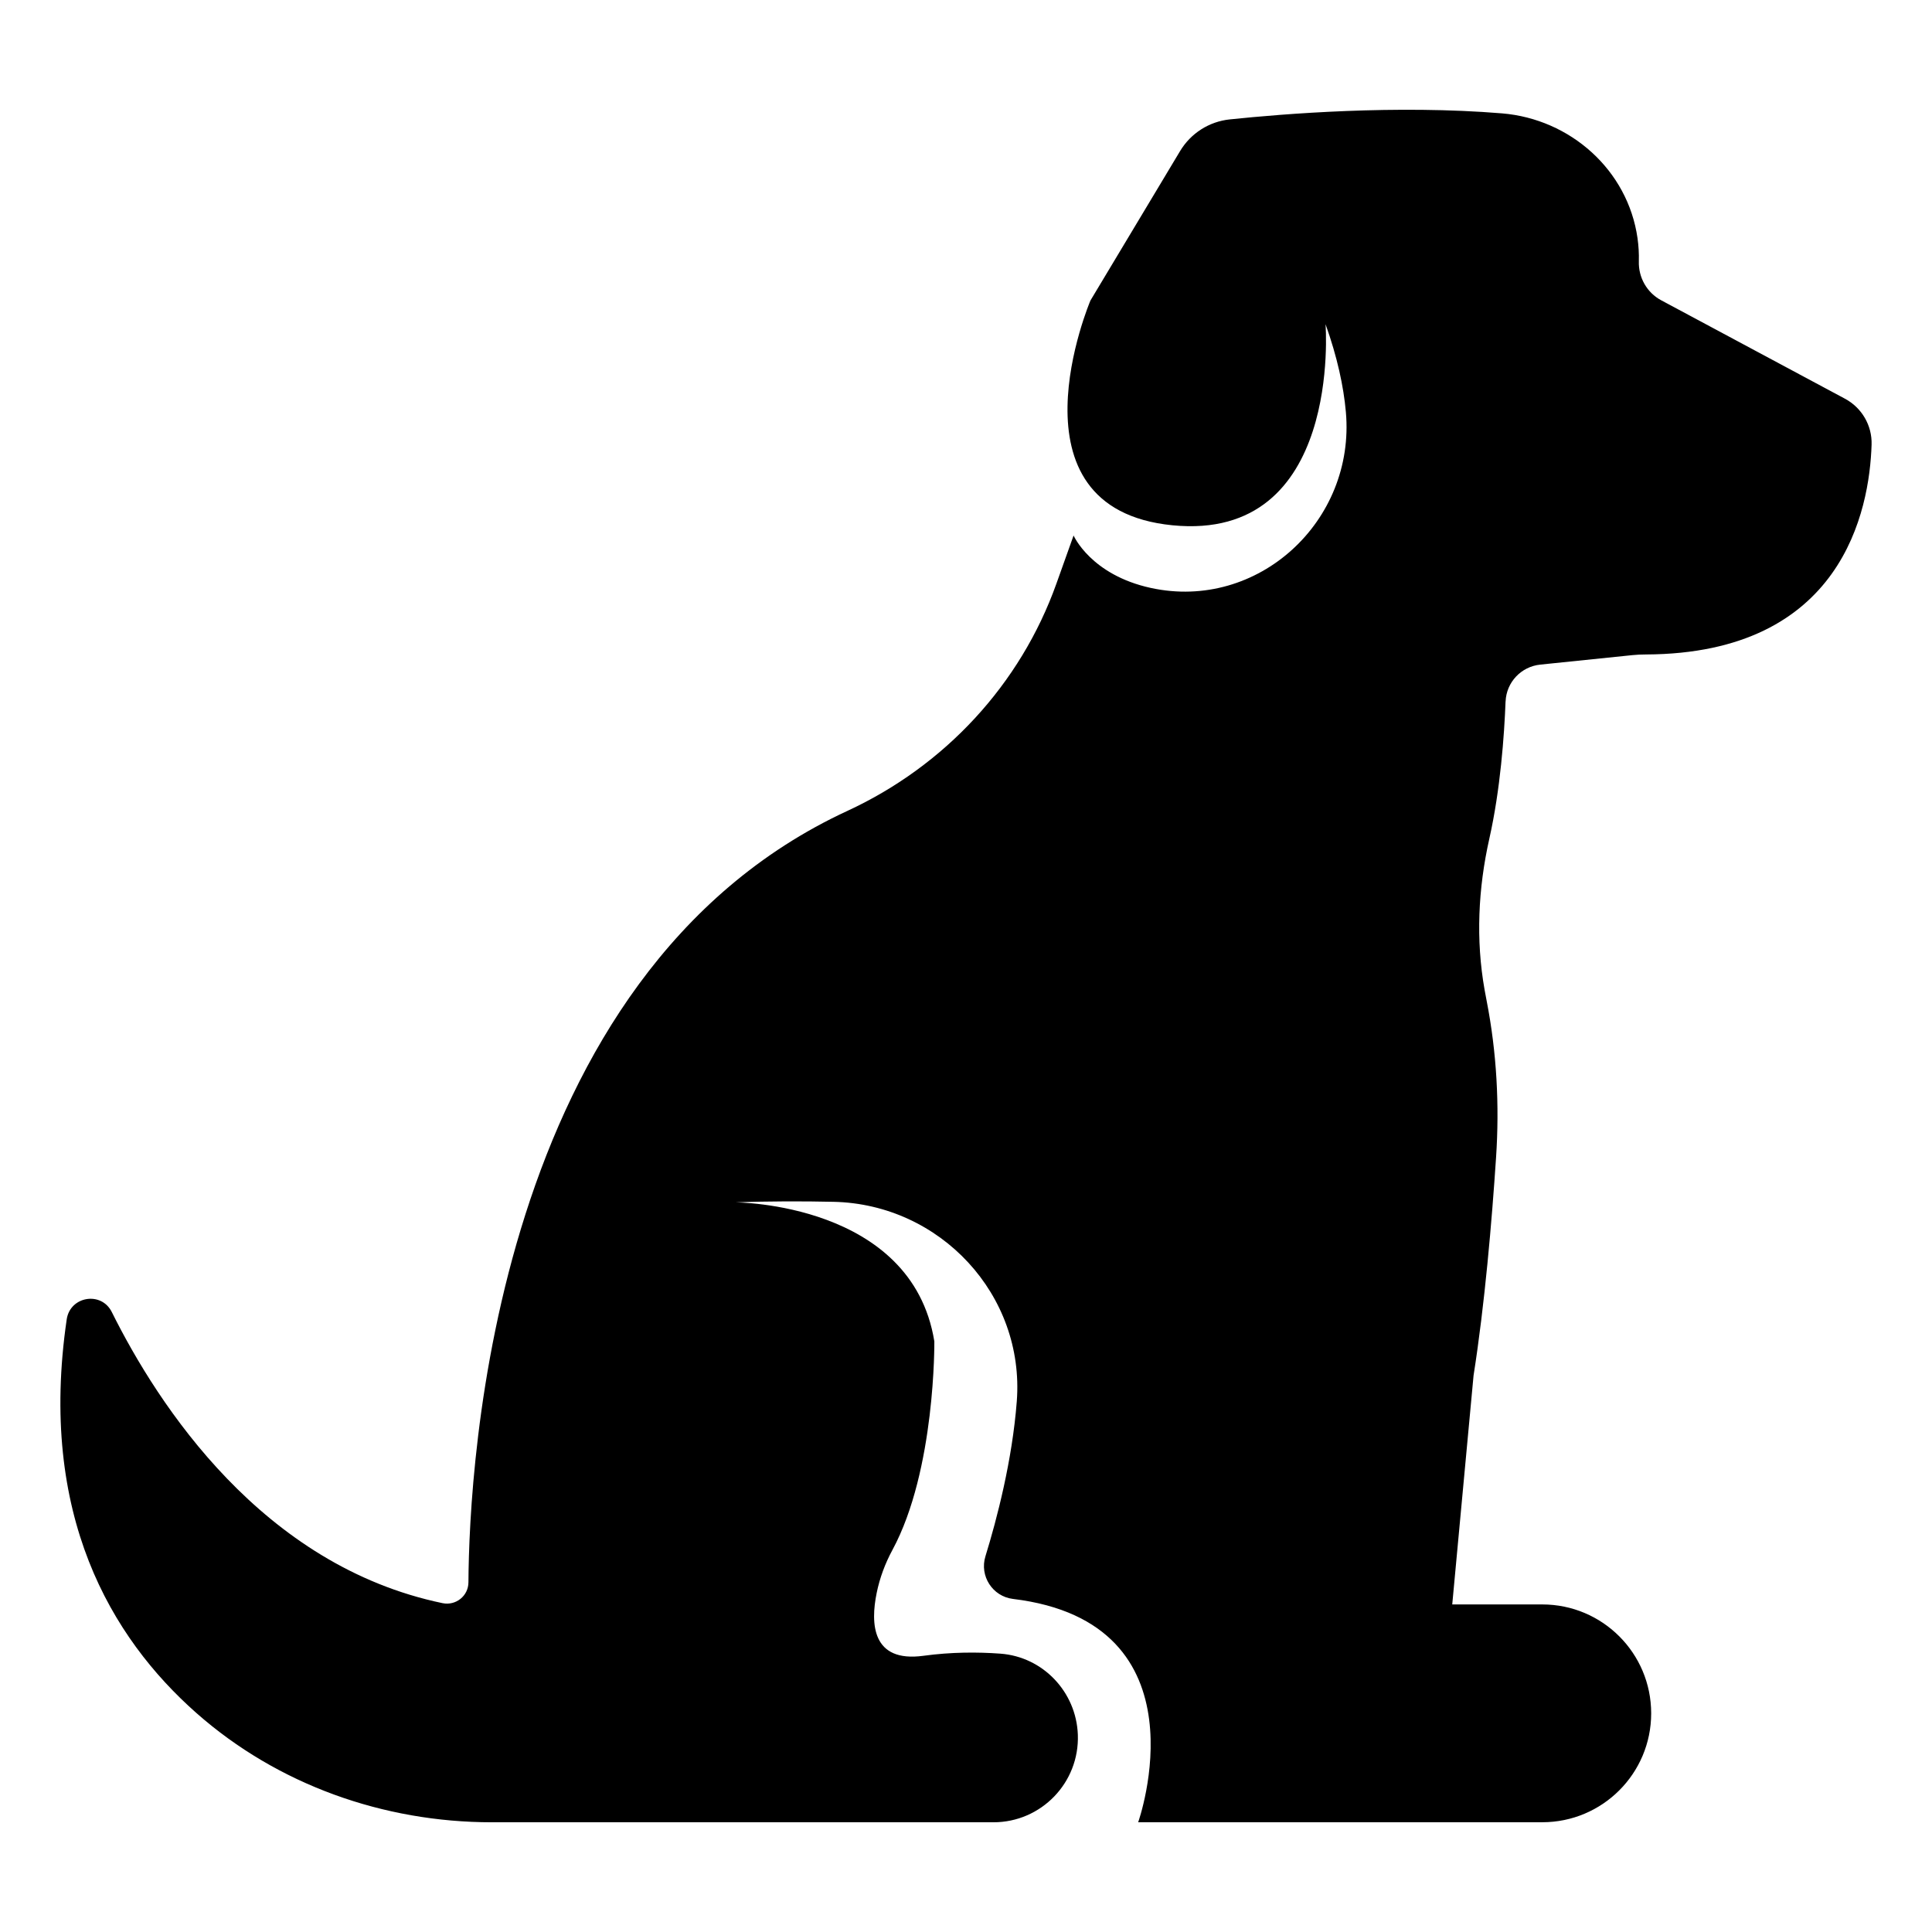 <?xml version="1.0" encoding="UTF-8"?>
<svg xmlns="http://www.w3.org/2000/svg" version="1.1" viewBox="0 0 512 512">
  <!-- Generator: Adobe Illustrator 29.6.1, SVG Export Plug-In . SVG Version: 2.1.1 Build 9)  -->
  <defs>
    <style>
      .st0 {
        display: none;
      }
    </style>
  </defs>
  <g id="Graphic_1">
    <path d="M399,185.89c.2-5.08,4.12-9.24,9.18-9.76l24.38-2.51c1.21-.13,2.44-.18,3.66-.18,52.05-.23,59.22-38.21,59.77-55.61.16-5.07-2.59-9.78-7.06-12.17l-48.69-26.08c-3.79-2.03-6.06-6.04-5.93-10.33.06-2.08-.07-4.13-.35-6.13-2.56-18.03-17.78-31.59-35.93-33.08-27.98-2.3-57.76.1-72.13,1.6-5.47.57-10.34,3.68-13.17,8.4l-23.75,39.59s-23.44,55.08,21.7,59.57c45.14,4.49,40.6-53.29,40.6-53.29,3.12,8.73,4.78,16.46,5.39,23.28,2.57,28.93-23.3,52.79-51.68,46.62-15.95-3.47-20.48-13.9-20.48-13.9l-4.55,12.75c-9.54,26.75-29.61,48.31-55.39,60.23-93.78,43.39-100.24,173.43-100.43,204.45-.02,3.6-3.34,6.24-6.86,5.51-47.75-9.94-75.33-52.37-87.66-77.16-2.77-5.56-11.04-4.2-11.94,1.95-7.59,51.78,11.75,84.34,34.35,104.31,21.53,19.02,49.6,28.97,78.33,28.97h132.91c12.68,0,22.83-10.52,22.37-23.2-.41-11.34-9.24-20.67-20.55-21.49-6.01-.44-13-.44-20.38.57-13.68,1.86-14.04-8.58-12.38-16.66.81-3.98,2.24-7.81,4.17-11.38,11.46-21.19,11.11-55.28,11.11-55.28-5.95-36.81-52.71-36.84-52.71-36.84,9.04-.34,18.07-.32,26.01-.15,28.28.62,50.7,24.66,48.55,52.86-1.2,15.66-5.26,31.18-8.31,41.08-1.61,5.22,1.88,10.64,7.3,11.3,51.98,6.28,33.18,59.18,33.18,59.18h107.09c15.94,0,28.86-12.92,28.86-28.86h0c0-15.94-12.92-28.86-28.86-28.86h-23.86l5.65-60.68c2.97-18.83,4.85-40.97,5.96-57.73.93-13.9.18-27.88-2.49-41.55-.19-.97-.37-1.93-.54-2.89-2.37-13.29-1.71-26.92,1.25-40.09,2.94-13.06,3.96-27.41,4.3-36.35Z"/>
  </g>
  <g id="Graphic_2" class="st0">
    <path d="M16,248.36c1.25-2.52,3.38-3.92,5.9-5.02,7.43-3.24,14.78-6.69,22.22-9.92,2.04-.89,3.18-2.06,3.7-4.3,3.68-15.73,15.76-25.64,31.88-25.68,5.09-.01,9.04-1.38,13.23-4.31,22.48-15.71,54.56-14.43,73.1,2.53,13.37,12.23,15.71,28.68,5.94,43.96-1.72,2.69-1.56,4.42-.07,7.03,10.57,18.5,1.54,41.66-18.71,48.45-.99.33-3.01.13-2.59,1.8.37,1.47.85,3.61,3.06,3.63,8.59.08,17.19.06,25.78.07,1.19,0,1.6-.75,1.61-1.82,0-.47.09-.95,0-1.4-2.05-11,2.65-19.61,9.44-27.64,2.81-3.33,4.85-7.32,7.7-10.61,3.27-3.77,3.74-7.76,3.23-12.54-2.56-23.6-4.94-47.22-7.13-70.85-.36-3.89-.87-5.08-5.11-3.68-33.13,10.97-69.17-5.65-82.43-37.81-1.78-4.31-.42-7.06,4.66-8.82,12.24-4.23,24.49-8.41,36.78-12.46,2.62-.86,3.95-2.17,4.83-4.9,3.47-10.8,10.96-17.63,21.98-20.25,2.47-.59,3.32-1.54,3.63-3.87.98-7.43,2.2-14.82,3.21-22.25.38-2.84,1.23-5.21,4.27-6.03,3.03-.82,5.03.79,6.8,3,3.9,4.87,7.86,9.69,11.81,14.55,2-.69,1.82-2.55,2.29-3.84,2.5-6.89,4.85-13.84,7.2-20.78,1.06-3.12,2.45-6.01,6.32-5.78,3.55.21,4.72,2.98,5.62,6,8.06,26.9,16.18,53.77,24.28,80.65,4.68,15.53,9.41,31.05,14,46.61.72,2.45,1.9,3.95,4.26,5.04,48.58,22.43,97.13,44.95,145.7,67.43,1.49.69,2.86,1.67,4.78.52,12.57-7.54,26.44-13.03,37.9-22.24,13.94-11.2,20.01-26.32,18.76-44.25-.12-1.71-.28-3.43-.23-5.15.15-5.56,3.94-9.68,9.12-10.07,5.14-.38,9.7,3.24,10.48,8.66,2.7,18.74-1.31,35.98-11.96,51.64-6.72,9.89-15.53,17.4-26.04,23.05-8.11,4.36-16.11,8.92-24.16,13.4-1.63.91-3.27,1.52-2.05,4.2,11.92,26.17,8.18,51.79-3.49,76.83-2.1,4.5-1.79,7.34,1.15,11.1,7.4,9.48,14.31,19.33,21.53,28.95,2,2.67,2.77,5.27,2.12,8.68-3.63,19.01-7.08,38.05-10.52,57.09-.77,4.25-3.15,6.22-7.44,6.09-2.65-.08-5.31.04-7.97-.03-5.76-.15-7.93-2.7-6.91-8.42,2.25-12.6,4.51-25.19,7-37.75.78-3.92.27-6.37-3.46-8.83-14.08-9.28-27.83-19.05-41.72-28.63-1.24-.85-2.52-1.64-4.84-3.14,2.69,7.86,4.82,14.66,7.38,21.3,1.47,3.83,1.17,7.05-.76,10.66-8.6,16.1-17.12,32.26-25.35,48.55-2.39,4.73-5.53,6.81-10.71,6.32-2.48-.24-5,.03-7.5-.06-6.37-.22-8.68-3.99-5.72-9.69,6.62-12.74,13.28-25.47,20.21-38.04,1.83-3.33,1.82-5.47-.65-8.55-14.56-18.16-28.86-36.52-43.26-54.82-.68-.86-1.28-1.82-2.11-2.5-1.74-1.42-3.12-1.44-3.38,1.28-.99,10.38-4.01,20.18-8.66,29.47-1.1,2.19.04,3.53,1.15,5.04,5.28,7.17,10.47,14.4,15.88,21.47,2.08,2.71,2.71,5.49,2.1,8.75-2.55,13.65-5.09,27.31-7.55,40.98-.82,4.55-3.16,6.68-7.96,6.69-11.77.03-12.79-1.02-10.75-12.66,1.24-7.07,2.45-14.15,3.86-21.19.56-2.8-.15-4.49-2.55-6.21-14.99-10.72-29.91-21.55-44.71-32.53-2.58-1.91-4.69-2.08-7.63-1.14-25.57,8.15-51.3,15.77-77.75,20.59-10.3,1.88-20.68,3.49-31.16,3.28-4.16-.08-5.19,1.49-5.71,5.12-1.78,12.52-3.85,24.99-5.8,37.48-1.02,6.58-3.19,7.83-12.53,7.15-4.83-.35-6.31-2.29-6.31-8.38-.01-15.47,0-30.94-.02-46.41,0-1.66.42-3.45-1.18-4.78-11.18-9.25-14.09-22.36-16.62-35.66-3.96-20.85-4.31-41.91-3.84-63.02.16-7,.15-6.78-7.08-7.66-18.2-2.22-33.88-9.31-45.47-24.09-4.23-5.39-6.21-11.76-8.27-18.11v-6.56Z"/>
  </g>
  <g id="Graphic_3" class="st0">
    <g>
      <path d="M352.13,54.45c.07-.07.15-.13.22-.2-.09.07-.16.14-.22.2Z"/>
      <path d="M352.35,54.25s.09-.08.14-.12c.08-.08.16-.14.27-.25-.13.12-.27.24-.41.36Z"/>
      <path d="M478.43,99.3c-13.24-13.92-31.32-20.19-48.93-18.9.92-17.64-5.73-35.58-19.92-48.52-24.06-21.95-61.67-21.02-84.66,2.05-14.53,14.58-20.18,34.61-17.03,53.42,3.62,21.59-3.74,43.58-19.06,59.23l-140.41,143.38c-15.76,16.09-38.33,23.62-60.56,20.03-19.79-3.19-40.83,3.36-55.41,19.56-20.73,23.04-20.85,58.48-.23,81.62,13.35,14.98,32.09,21.75,50.33,20.42-.92,17.64,5.73,35.58,19.92,48.52,23.87,21.78,61.13,21.07,84.18-1.57,14.51-14.25,20.39-33.85,17.73-52.44-3.06-21.39,4.51-42.95,19.63-58.39l142.27-145.29c15.32-15.64,37.15-23.46,58.81-20.29,18.88,2.76,38.78-3.31,53.06-18.14,22.58-23.47,22.72-61.09.27-84.69ZM368.6,48.75c-1.04,0-2.08.05-3.12.14-.06,0-.18.02-.32.03-.25.04-.78.12-.94.15-1.79.33-3.55.82-5.26,1.44-.11.04-.51.2-.81.32-.14.06-.27.12-.33.15-.67.31-1.33.65-1.97,1.01-.75.42-1.49.86-2.2,1.33-.31.2-.61.41-.91.62-.07.05-.15.12-.24.18-.55.51-.55.49-.36.32-.98.86-1.98,1.68-2.89,2.63-.55.57-1.08,1.17-1.58,1.78-.02.02-.05.06-.08.1-.15.21-.45.61-.54.73-.91,1.31-1.74,2.68-2.45,4.1-.19.38-.37.76-.55,1.15-.25.69-.52,1.37-.74,2.06-.5,1.57-.86,3.16-1.15,4.78,0,0,0,0,0,0-.04.36-.07.72-.1,1.08-.06.85-.09,1.69-.1,2.54-.02,3.76-3.05,6.54-6.7,6.7-3.6.16-6.72-3.2-6.7-6.7.03-4.58.76-9.27,2.38-13.56,2.98-7.9,8.03-14.45,14.9-19.37,6.56-4.7,14.75-7.09,22.79-7.14,3.76-.02,6.54,3.09,6.7,6.7.16,3.63-3.2,6.68-6.7,6.7Z"/>
    </g>
  </g>
  <g id="Graphic_4" class="st0">
    <g>
      <g>
        <path d="M188.26,278.24c.36.28,1.17.86,0,0h0Z"/>
        <path d="M427.76,163.45c-2.69-3.96-5.54-7.81-8.19-11.8-1.32-1.99-2.58-4.02-3.72-6.11-.49-.91-.96-1.83-1.4-2.76-.05-.11-.12-.23-.19-.36,0-.02,0-.03-.02-.05-.21-.58-.45-1.14-.65-1.72-.76-2.17-1.28-4.42-1.67-6.69-.05-.28-.2-1.38-.18-1.19-.04-.31-.08-.62-.11-.94-.14-1.3-.24-2.6-.32-3.91-.3-4.98-.28-9.97-.43-14.96-.3-9.85-1.22-20.68-7.24-28.9-5.88-8.01-14.61-12.33-23.7-15.75-4.21-1.58-8.49-2.96-12.72-4.48-.97-.35-1.94-.71-2.91-1.08-.52-.2-1.03-.4-1.54-.6-.51-.2-1.99-.68-.65-.26-1.97-.63-3.95-1.8-5.74-2.82-.84-.47-1.66-.97-2.46-1.51-.34-.22-.67-.46-1-.69.03,0-.56-.41-.68-.51-1.6-1.32-3.08-2.76-4.49-4.27-1.47-1.57-2.86-3.22-4.21-4.91-.34-.43-.68-.86-1.02-1.29-.01-.02-.02-.02-.03-.04-.09-.12-.19-.25-.28-.37-.68-.89-1.35-1.78-2.01-2.67-5.67-7.56-11.22-15.24-18.96-20.82-18.59-13.4-39.77-.33-59.26,3-.27.05-1.42.2-1.25.19-.35.04-.7.08-1.05.11-1.31.12-2.62.18-3.93.17-1.14,0-2.28-.07-3.41-.17-.35-.03-.7-.07-1.06-.11-.03,0-.1-.01-.18-.02-.11-.02-.23-.04-.26-.04-.44-.07-.89-.15-1.33-.23-5.12-.92-10.11-2.45-15.08-3.97-10.21-3.11-20.86-6.36-31.6-4.29-9.14,1.76-16.59,8.2-22.42,15.11-3.11,3.69-5.97,7.59-8.86,11.44-.62.83-1.24,1.65-1.87,2.47-.06.07-.21.27-.32.41-.39.49-.78.98-1.17,1.47-1.35,1.67-2.74,3.31-4.22,4.87-1.42,1.5-2.94,2.89-4.52,4.22-.03.02-.04.04-.07.06-.07.05-.15.09-.19.12-.42.29-.84.59-1.26.87-.87.57-1.76,1.1-2.67,1.6-.93.51-1.87,1-2.82,1.45-.42.2-.83.39-1.25.58-.15.07-.41.19-.65.3-1.99.93-4.12,1.63-6.19,2.36-8.6,3.06-17.66,5.59-25.47,10.45-8.63,5.37-14.25,13.47-16.24,23.46-2,10.08-1.29,20.36-1.97,30.54-.08,1.22-.18,2.43-.31,3.64-.02.16-.11.88-.14,1.11-.02.11-.03.21-.04.26-.05.33-.11.67-.17,1-.4,2.25-.95,4.47-1.73,6.62-.16.43-.31.89-.5,1.31-.09.18-.21.41-.3.6-.48,1.01-.99,2-1.53,2.97-1.12,2.02-2.35,3.98-3.63,5.9-5.51,8.28-11.78,16.01-15.62,25.27-1.85,4.46-2.98,9.31-2.89,14.17.1,5.34,1.59,10.32,3.72,15.17,3.82,8.7,10.03,16.06,15.21,23.95,1.26,1.92,2.47,3.88,3.56,5.91.53.98,1,1.98,1.48,2.98.03.07.06.12.08.17,0,.01,0,.02.01.03.22.57.44,1.14.64,1.72.74,2.19,1.26,4.45,1.63,6.72.04.26.08.52.12.78.06.54.13,1.07.18,1.61.12,1.22.21,2.44.28,3.66.6,10.24-.12,20.63,2.12,30.72,2.18,9.83,8.01,17.67,16.61,22.83,7.9,4.75,16.97,7.24,25.58,10.34,1.05.38,2.09.76,3.13,1.16.51.2,1.03.4,1.54.61.15.06.29.12.44.18,2,.94,3.99,1.83,5.9,2.94.83.48,1.64.99,2.43,1.53.31.21,1.05.57,1.24.88.01.02-.97-.81-.43-.33.27.24.56.46.84.69,1.59,1.34,3.06,2.8,4.47,4.33,1.46,1.59,2.85,3.25,4.19,4.94.29.37.58.74.87,1.11-.97-1.22.09.13.31.41.72.95,1.44,1.9,2.16,2.86,2.89,3.85,5.75,7.74,8.89,11.39,5.93,6.89,13.55,13.1,22.78,14.57,10.76,1.71,21.25-1.6,31.45-4.7,5.05-1.53,10.13-3.06,15.34-3.9.18-.03.37-.06.56-.09.58-.06,1.16-.13,1.74-.18,1.31-.1,2.62-.15,3.93-.12,1.14.02,2.28.1,3.42.22.23.02.47.05.7.08,0,0,0,0,0,0,.71.13,1.42.23,2.13.36,10.17,1.92,19.77,6.13,29.97,7.93,10.17,1.79,20.26.81,28.75-5.51,7.73-5.76,13.27-13.57,19-21.2.57-.76,1.15-1.52,1.73-2.28.15-.2.31-.39.46-.59.39-.49.78-.98,1.17-1.47,1.35-1.66,2.75-3.29,4.24-4.83,1.28-1.33,2.88-3.32,4.55-4.16,0,0-1.03.7-.43.34.18-.11.35-.26.53-.38.42-.3.84-.58,1.27-.86.93-.61,1.9-1.17,2.87-1.7.87-.47,1.75-.91,2.64-1.33.49-.23.98-.46,1.47-.67.21-.09.43-.18.64-.28,0,0,0,0,0,0,2.06-.83,4.13-1.61,6.22-2.35,4.24-1.5,8.51-2.88,12.71-4.49,8.98-3.45,17.58-7.88,23.22-15.97,5.88-8.45,6.6-19.45,6.86-29.4.13-4.98.12-9.97.47-14.94.08-1.13.18-2.25.31-3.37.02-.2.05-.4.07-.6,0,0,0,0,0,0,.12-.67.21-1.33.34-2,.42-2.23,1-4.43,1.8-6.56.17-.44.45-1.88.15-.42.09-.42.4-.89.59-1.28.52-1.08,1.08-2.14,1.67-3.18,1.14-2.02,2.39-3.97,3.67-5.9,2.67-3.98,5.53-7.83,8.2-11.81,5.36-8,9.94-16.88,10.04-26.73-.1-10.12-4.93-19.19-10.47-27.37ZM376.63,210.11c-1.88,12.31-5.81,24.25-11.35,35.4-5.41,10.88-12.58,20.96-20.96,29.75-8.41,8.81-18.23,16.41-28.87,22.34-10.8,6.01-22.57,10.44-34.68,12.89-12.6,2.55-25.6,3.23-38.38,1.74-12.91-1.51-25.31-4.91-37.16-10.27-11.12-5.02-21.39-11.84-30.51-19.92-9.11-8.08-17.01-17.63-23.32-28.04-6.38-10.52-11.18-22.12-14.09-34.08-3.02-12.44-4.12-25.44-3.13-38.21.97-12.54,3.74-24.93,8.52-36.57,4.82-11.75,11.25-22.54,19.33-32.35,7.75-9.41,17.01-17.58,27.19-24.28,10.26-6.74,21.64-11.91,33.45-15.26,12.26-3.48,25.19-5.01,37.92-4.51,12.61.49,25.21,2.86,37.06,7.21,11.51,4.23,22.38,10.06,32.11,17.52,10.05,7.7,18.8,16.71,26.14,27.04,7.11,9.99,12.62,21.14,16.4,32.8,3.92,12.07,5.86,24.84,5.88,37.53,0,6.47-.57,12.9-1.55,19.29Z"/>
        <path d="M366.21,181.86c-.11-1.45-.25-2.89-.41-4.33-.04-.37-.09-.74-.13-1.12-.01-.09-.02-.18-.03-.27-.09-.61-.17-1.22-.27-1.83-.92-5.87-2.28-11.67-4.09-17.33-.9-2.82-1.9-5.6-3.01-8.34-.12-.29-.24-.58-.36-.87,0,0,0-.02,0-.02-.29-.66-.58-1.32-.87-1.98-.59-1.31-1.21-2.61-1.86-3.9-2.6-5.22-5.6-10.23-8.95-15-.74-1.05-1.5-2.08-2.28-3.11.02.01-.15-.22-.27-.37-.03-.04-.06-.07-.09-.11-.09-.11-.18-.23-.26-.34.04.06.08.11.12.16-.11-.14-.22-.28-.33-.42-.44-.56-.89-1.11-1.34-1.66-1.84-2.24-3.77-4.4-5.77-6.5-3.96-4.14-8.25-7.83-12.68-11.44-.05-.04-.1-.07-.14-.11-.28-.21-.57-.43-.86-.64-.53-.39-1.07-.78-1.61-1.17-1.2-.86-2.42-1.7-3.66-2.51-2.39-1.58-4.84-3.06-7.33-4.46-2.55-1.43-5.16-2.76-7.82-3.98-.7-.32-1.41-.64-2.11-.95-.26-.12-.53-.23-.79-.34-1.32-.54-2.65-1.07-3.99-1.57-5.58-2.08-11.33-3.72-17.16-4.91-1.45-.3-2.91-.56-4.37-.8-.79-.13-1.58-.25-2.37-.36-.03,0-.06,0-.09-.01.07,0,.13.02.21.02-.32-.04-.64-.08-.95-.12-3.05-.37-6.11-.62-9.18-.76-6.13-.26-12.28-.05-18.37.64-.43.05-.85.1-1.27.15-.05,0-.1.01-.15.02-.65.09-1.3.19-1.95.29-1.47.23-2.93.49-4.38.78-2.94.58-5.86,1.27-8.74,2.08-2.81.78-5.59,1.67-8.33,2.67-1.36.49-2.71,1.01-4.06,1.56-.38.16-.76.32-1.15.47.05-.02.09-.04.14-.06-.01,0-.02,0-.03.01-.66.29-1.32.58-1.98.88-5.27,2.4-10.36,5.19-15.21,8.34-2.44,1.58-4.81,3.27-7.12,5.02,0,0-.01.01-.02.02,0,0,0,0,0,0-.24.19-.48.38-.72.57-.56.44-1.11.89-1.66,1.35-1.1.91-2.18,1.83-3.24,2.78-4.29,3.82-8.3,7.95-11.99,12.35-.49.59-.97,1.18-1.45,1.77-.22.28-.45.56-.67.84-.05.06-.14.17-.23.29-.16.21-.38.5-.45.58-.21.28-.43.57-.64.86-.39.53-.78,1.07-1.17,1.61-1.69,2.37-3.29,4.8-4.8,7.29-1.49,2.45-2.88,4.96-4.18,7.52-.68,1.33-1.33,2.67-1.95,4.02-.32.7-.64,1.41-.95,2.11-.1.24-.21.48-.31.72,0,.01,0,.02-.01.03-2.22,5.45-4.08,11.03-5.47,16.75-.71,2.92-1.31,5.87-1.8,8.85-.13.78-.25,1.57-.36,2.36-.03.28-.07.56-.11.84-.19,1.55-.34,3.1-.47,4.65-.49,6.12-.5,12.29-.04,18.41.11,1.5.26,3,.43,4.49.05.43.1.85.15,1.27,0,.02,0,.03,0,.04.09.63.18,1.26.28,1.89.47,2.98,1.05,5.93,1.75,8.86,1.36,5.72,3.17,11.34,5.38,16.79.04.11.21.51.31.76.05.12.1.23.12.28.29.66.58,1.32.88,1.98.6,1.31,1.22,2.61,1.87,3.89,1.29,2.56,2.67,5.08,4.14,7.54,1.49,2.5,3.08,4.94,4.76,7.31.84,1.19,1.71,2.36,2.59,3.52.21.27.42.53.63.79.44.56.89,1.11,1.35,1.66,3.66,4.42,7.65,8.58,11.93,12.42,1.06.95,2.14,1.88,3.23,2.8.59.49,1.18.97,1.77,1.45.28.22.56.44.84.66.02.01.03.03.05.04,2.25,1.66,4.49,3.32,6.83,4.86,4.88,3.21,10,6.05,15.3,8.49.66.3,1.31.6,1.97.88.24.11.48.21.72.31.06.02.11.05.17.07,1.34.55,2.69,1.08,4.05,1.58,2.78,1.03,5.6,1.94,8.46,2.75,2.88.82,5.79,1.52,8.73,2.11,1.45.29,2.91.56,4.38.79.74.12,1.47.23,2.21.33,0,0,0,0,.01,0,.33.04.65.08.98.12,6.09.73,12.23.97,18.36.74,3.07-.11,6.14-.35,9.19-.71.41-.05.82-.1,1.22-.15.66-.09,1.32-.19,1.99-.3,1.52-.24,3.03-.51,4.54-.81,5.79-1.16,11.5-2.76,17.05-4.79,1.36-.5,2.71-1.02,4.05-1.57.15-.06.31-.13.46-.19.19-.08.38-.16.57-.25.61-.27,1.23-.54,1.83-.82,2.66-1.22,5.28-2.53,7.84-3.94,5.04-2.78,9.84-5.95,14.44-9.42.02-.02.04-.03.07-.05.28-.22.56-.44.84-.66.56-.44,1.11-.89,1.66-1.35,1.1-.91,2.17-1.84,3.24-2.79,2.16-1.93,4.25-3.94,6.26-6.03,1.98-2.05,3.88-4.17,5.7-6.36.49-.59.97-1.18,1.45-1.77.21-.26.42-.52.62-.79.83-1.14,1.7-2.25,2.51-3.4,3.34-4.71,6.33-9.67,8.94-14.83.65-1.28,1.27-2.58,1.88-3.89.32-.7.64-1.41.95-2.12.08-.19.17-.39.25-.58.04-.1.09-.21.13-.31,1.1-2.68,2.1-5.41,3-8.17,1.85-5.7,3.26-11.54,4.2-17.45.11-.71.22-1.43.32-2.15.04-.35.09-.71.13-1.06.18-1.49.32-2.99.44-4.49.24-3.09.36-6.19.37-9.29,0-2.99-.11-5.98-.34-8.96ZM277.34,127.56c9.01,0,16.31,9.46,16.31,21.13s-7.3,21.13-16.31,21.13-16.31-9.46-16.31-21.13,7.3-21.13,16.31-21.13ZM238.68,127.56c9.01,0,16.31,9.46,16.31,21.13s-7.3,21.13-16.31,21.13-16.31-9.46-16.31-21.13,7.3-21.13,16.31-21.13ZM195.6,183.68c0-9.57,5.99-17.33,13.38-17.33s13.38,7.76,13.38,17.33-5.99,17.33-13.38,17.33-13.38-7.76-13.38-17.33ZM275.66,254.08c-7.87,0-14.97-3.33-19.96-8.65-4.99,5.32-12.08,8.65-19.96,8.65-15.1,0-27.35-12.24-27.35-27.35,0-12.55,8.45-23.12,19.98-26.34-.01-.33-.02-.67-.02-1.01,0-15.1,12.24-27.35,27.35-27.35s27.35,12.24,27.35,27.35c0,.34,0,.67-.02,1.01,11.52,3.22,19.98,13.79,19.98,26.34,0,15.1-12.24,27.35-27.35,27.35ZM303.01,201.5c-7.39,0-13.38-7.76-13.38-17.33s5.99-17.33,13.38-17.33,13.38,7.76,13.38,17.33-5.99,17.33-13.38,17.33Z"/>
      </g>
      <path d="M209.84,378.15c-2.73,0-5.44-.21-8.03-.62-10.87-1.73-21.06-8.04-30.3-18.76-3.12-3.62-5.91-7.35-8.6-10.95l-.83-1.1c-.7-.93-1.39-1.86-2.09-2.78l-1.04-1.33c-1.35-1.7-2.49-3.04-3.6-4.24-1.19-1.29-2.28-2.35-3.33-3.24,0,0-.26-.2-.36-.28-.1-.06-.18-.12-.26-.17-.52-.35-1.08-.7-1.67-1.05-1.14-.66-2.54-1.31-4.01-2l-.63-.3-.14-.06c-.42-.17-.87-.35-1.32-.52-.95-.37-1.9-.72-2.85-1.06-1.86-.67-3.74-1.31-5.63-1.95-7.31-2.49-14.88-5.06-22.16-9.44-2.3-1.38-4.43-2.9-6.42-4.55l-51.98,100.16c-3.17,6.1,1.2,13.41,8.07,13.51l73.76,1.11c2.91.04,5.63,1.46,7.34,3.81l43.36,59.67c4.04,5.56,12.53,4.93,15.69-1.18l46.09-88.82-14.63-28.18c-7.47,2.21-15.7,4.32-24.43,4.32Z"/>
      <path d="M457.43,414.08l-52.07-100.34c-6.51,5.26-13.79,8.55-20.02,10.94-2.98,1.15-5.95,2.16-8.81,3.15-1.4.48-2.81.96-4.21,1.46-1.16.41-2.29.83-3.39,1.25l-1.82,1.82h-2.45c-.53.26-1.03.52-1.5.77-.74.4-1.42.81-2.04,1.21-.25.16-.49.32-.72.48-.34.26-.72.54-1.19.83-.25.26-.55.58-.77.83-.35.39-.7.75-1.02,1.09-1.1,1.14-2.26,2.46-3.55,4.05-.36.45-.71.89-1.06,1.33l-.38.48c-.55.71-1.09,1.43-1.63,2.15l-1.41,1.89c-5.69,7.6-11.58,15.46-20.11,21.83-7.83,5.83-17.11,8.79-27.58,8.79-3.47,0-7.11-.33-10.83-.99-6-1.06-11.53-2.76-16.89-4.4-4.61-1.42-8.97-2.75-13.24-3.56-.27-.05-.55-.1-.83-.14-.27-.04-.54-.09-.81-.13l-.18-.02c-.82-.09-1.63-.14-2.37-.15-.19,0-.36,0-.53,0-.69,0-1.41.03-2.14.09-.29.02-.57.06-.84.08l-.28.03-.19.03c-1.97.32-4,.78-6.03,1.31l62.68,120.78c3.17,6.1,11.65,6.74,15.69,1.18l43.36-59.67c1.71-2.36,4.43-3.77,7.34-3.81l73.76-1.11c6.88-.1,11.24-7.41,8.07-13.51Z"/>
    </g>
  </g>
  <g id="Graphic_5" class="st0">
    <path d="M493.57,223.32c.04-1.93-.23-3.85-.84-5.78,0,0,0,0,0-.01-.09-.57-.17-1.13-.26-1.7-1.7-10.72-4.21-21.31-7.49-31.65-7.19-22.69-17.62-44.66-31.27-64.18-7.51-10.74-15.77-21.07-24.86-30.52-9.21-9.58-19.34-18.03-29.91-26.05-19.88-15.1-42.35-26.56-65.92-34.72-22.66-7.84-46.86-11.95-70.81-12.61-10.94-.3-21.9.22-32.77,1.57-12.77,1.58-25.4,3.7-37.81,7.15-12.35,3.44-24.28,8.07-35.98,13.3-10.08,4.5-19.82,9.78-29.09,15.77-20.49,13.24-39.26,29.49-54.71,48.39-8.54,10.45-16.49,21.38-23.29,33.05-6.68,11.47-12.19,23.56-17.01,35.92-8.77,22.49-13.53,46.46-15.09,70.52-1.54,23.67.83,47.81,6.34,70.85,2.54,10.65,5.89,21.1,10,31.25,4.84,11.94,10.21,23.59,16.79,34.68,6.62,11.15,14.31,21.63,22.55,31.63,7.23,8.77,15.15,16.97,23.67,24.5,18.7,16.53,39.73,30.58,62.67,40.49,12.03,5.2,24.21,9.82,36.91,13.11,12.64,3.27,25.58,5.32,38.56,6.63,22.45,2.27,45.19.85,67.35-3.3,1.34-.11,2.68-.36,4.02-.78,0,0,0,0,0,0,23.12-4.69,45.67-13.22,66.37-24.51,9.68-5.28,18.96-11.31,27.72-18.01,10.52-8.05,20.58-16.49,29.73-26.08,8.03-8.42,15.4-17.53,22.21-26.98.85-1.01,1.63-2.09,2.32-3.26,14.11-20.22,24.92-42.97,32.11-66.55,3.26-10.7,5.69-21.64,7.26-32.72,1.8-12.73,3.06-25.44,2.95-38.31-.09-10.41-1.01-20.78-2.42-31.09ZM63.85,230c2.54-16.88,7.05-33.41,13.46-49.23,6.78-15.41,15.34-29.99,25.44-43.46,10.24-12.85,21.89-24.53,34.74-34.77,13.3-9.97,27.72-18.38,42.94-25.07,4.14-1.68,8.33-3.23,12.56-4.65.17,9.91-.32,19.82-1.5,29.67-2.54,16.88-7.05,33.41-13.46,49.23-6.77,15.39-15.31,29.95-25.39,43.4-10.32,12.97-22.08,24.74-35.06,35.04-10.68,7.98-22.08,15-34.05,20.88-2.87,1.41-5.79,2.74-8.72,4.03-4.11,1.66-8.26,3.21-12.45,4.61-.17-9.91.32-19.83,1.49-29.69ZM229.99,448.16c-16.88-2.54-33.41-7.05-49.23-13.46-15.41-6.78-29.99-15.34-43.46-25.44-12.85-10.24-24.53-21.89-34.77-34.74-9.97-13.3-18.38-27.72-25.07-42.94-3.36-8.3-6.22-16.8-8.54-25.44,14.6-4.43,28.78-10.31,42.28-17.33,9.14-4.75,17.93-10.15,26.3-16.15,9.96-7.15,19.58-14.88,28.42-23.39,7.7-7.41,14.83-15.4,21.37-23.85,8.16-10.53,15.77-21.34,22.19-33.03,6.4-11.64,11.78-23.91,16.28-36.39,3.81-10.57,6.78-21.43,8.89-32.47,3.82-19.94,5.46-40.28,4.23-60.52,14.36-1.14,28.81-.86,43.13.85,16.88,2.54,33.41,7.05,49.23,13.46,15.41,6.78,29.99,15.34,43.46,25.44,12.85,10.24,24.53,21.89,34.77,34.74,9.97,13.3,18.38,27.72,25.07,42.94,3.47,8.58,6.4,17.37,8.76,26.3-14.35,4.41-28.29,10.2-41.57,17.11-9.14,4.75-17.93,10.15-26.3,16.15-9.96,7.15-19.58,14.88-28.42,23.39-7.7,7.41-14.83,15.4-21.37,23.85-8.16,10.53-15.77,21.34-22.19,33.03-6.4,11.64-11.78,23.91-16.28,36.39-3.81,10.57-6.78,21.43-8.89,32.47-3.77,19.7-5.42,39.79-4.27,59.8-14.65,1.22-29.4.96-44.01-.77ZM374.51,409.48c-13.3,9.97-27.72,18.38-42.94,25.07-3.85,1.56-7.73,3.02-11.65,4.35-.13-9.59.38-19.19,1.51-28.73,2.54-16.88,7.05-33.41,13.46-49.23,6.77-15.39,15.31-29.95,25.39-43.39,10.32-12.97,22.08-24.74,35.06-35.04,10.68-7.98,22.08-15,34.05-20.88,2.87-1.41,5.79-2.74,8.72-4.03,3.81-1.54,7.66-2.98,11.54-4.3.13,9.59-.38,19.19-1.51,28.73-2.55,16.97-7.1,33.59-13.56,49.49-5.34,12.09-11.77,23.67-19.18,34.61-.61.79-1.18,1.62-1.7,2.5-1.36,1.94-2.76,3.84-4.17,5.74-10.31,12.99-22.05,24.79-35.03,35.12Z"/>
  </g>
  <g id="Graphic_6" class="st0">
    <g>
      <path d="M416.05,137.48c-.18.04-.35.08-.53.12-11.22,2.71-21.52,10.06-29.54,20.48-8.27-20.57-22.34-38.36-41.89-48.53-24.12-12.56-54.19-11.96-78.63-.12-24.49,11.86-43.2,34.24-52.43,59.79-19.86-18.52-46.77-29.88-73.97-29.24-27.15.63-54.15,13.81-69.9,36.01-22.16,31.25-19.06,75.39-.86,109.12,18.2,33.72,49.05,58.79,80.97,79.97,39.84,26.5,82.26,48.59,126.94,65.59,6.9-7.66,13.6-15.49,20.1-23.46,2.23-.18,4.64-.34,7.46-.46h.05c2.18-.11,4.44-.02,6.88.27,1.87.23,3.93.61,6.31,1.17.52.13,1.04.28,1.57.44-11.73,15.26-24.05,30.08-36.97,44.42-53.32-20.29-103.92-46.64-151.45-78.25-38.08-25.28-74.9-55.18-96.6-95.42-21.71-40.24-25.41-92.9,1.03-130.19,18.79-26.48,51.01-42.21,83.4-42.96,32.45-.76,64.56,12.79,88.25,34.89,11.01-30.48,33.34-57.19,62.56-71.33,29.16-14.13,65.03-14.84,93.81.14,26.33,13.71,44.33,38.99,53.45,67.55Z"/>
      <g>
        <path d="M404.9,315.29c-6.73-17.92-7.58-43.02-20.11-57.51-6.61-7.77-15.76-12.5-25.66-15.07-9.93-2.51-20.15-2.68-29.75.94-17.89,6.67-30.72,28.26-45.2,40.8-17.37,15.01-40.2,22.76-54.1,41-26.23,34.97,7.71,68.89,34.73,70.15,20.15.98,24.12-.66,38.42-1.28,2.87-.14,5.78-.03,8.96.35,2.45.3,4.98.77,7.74,1.42,2.06.51,3.91,1.15,5.69,1.76,3.74,1.38,6.92,2.97,9.81,4.74,12.31,7.41,15,10.69,33.08,19.5,24.38,11.82,70.43-1.59,64.16-44.81-3.36-22.77-19.68-40.47-27.75-62Z"/>
        <path d="M479.49,253.18c-15.84-6.42-36.14,6.81-45.35,29.54-9.21,22.73-3.83,46.36,12.01,52.78,15.84,6.42,36.14-6.81,45.35-29.54,9.21-22.73,3.83-46.36-12.01-52.78Z"/>
        <ellipse cx="418.49" cy="199.04" rx="50.94" ry="35.49" transform="translate(121.58 554.84) rotate(-75.59)"/>
        <path d="M275.47,241.96c2.89-24.35-8.52-45.73-25.5-47.74-16.97-2.01-33.07,16.1-35.96,40.45-2.89,24.35,8.52,45.73,25.5,47.74,16.97,2.01,33.07-16.1,35.96-40.45Z"/>
        <ellipse cx="329.52" cy="176.18" rx="50.94" ry="35.49" transform="translate(76.89 451.5) rotate(-75.59)"/>
      </g>
    </g>
  </g>
  <g id="Graphic_7" class="st0">
    <g>
      <path d="M493.09,251.41l-.41-1.19-.44-1.17-.22-.59-.24-.58-.48-1.16c-.68-1.52-1.39-3.03-2.19-4.49-.78-1.47-1.64-2.89-2.53-4.29-.91-1.38-1.85-2.75-2.85-4.06-3.98-5.28-8.7-9.88-13.78-13.89-5.09-4.01-10.59-7.4-16.29-10.29-5.71-2.88-11.65-5.22-17.7-7.12-6.05-1.89-12.23-3.3-18.46-4.31-6.23-.99-12.53-1.55-18.83-1.72l-2.36-.04-2.44.02-2.43.07c-.81.03-1.62.09-2.42.13-3.23.21-6.42.57-9.59,1.05-6.33.96-12.5,2.45-18.52,4.24-3.01.89-5.97,1.9-8.9,2.97-2.93,1.07-5.82,2.2-8.67,3.39-2.86,1.19-5.67,2.46-8.45,3.77-2.78,1.31-5.54,2.67-8.26,4.07-2.72,1.41-5.4,2.86-8.07,4.35-1.33.74-2.66,1.49-3.97,2.25-1.32.76-2.62,1.54-3.93,2.31-10.43,6.21-20.45,12.94-30.22,19.9-8.91,6.35-17.61,12.9-26.19,19.49-.96-.6-1.91-1.21-2.86-1.84-2.5-1.65-5.01-3.27-7.53-4.88-5.05-3.21-10.14-6.35-15.28-9.39-10.28-6.11-20.74-11.89-31.39-17.32-10.65-5.43-21.48-10.51-32.55-15.03-.58-.23-1.15-.46-1.73-.7-1.37-4.27-5.18-7.5-10.63-8.17-3.31-.41-6.36.01-9.17,1.14-4.18-1.25-8.41-2.34-12.7-3.22-.74-.14-1.48-.29-2.22-.42l-2.24-.37c-.75-.11-1.5-.22-2.25-.32-.75-.09-1.51-.19-2.26-.26-.33-.03-.66-.06-.99-.09-7.14-10.8-20.59-15.88-34.62-11.75-10.7,3.14-18.73,10.24-26.35,17.89-1.82,1.83-2.85,4.2-3.29,6.73-4.33,2.23-8.52,4.79-12.5,7.69-2.49,1.82-4.9,3.79-7.18,5.91-2.29,2.12-4.46,4.38-6.48,6.8-2.02,2.42-3.87,5-5.54,7.71-1.67,2.71-3.13,5.58-4.34,8.57-1.22,2.98-2.19,6.09-2.87,9.27-.69,3.18-1.1,6.43-1.22,9.69-.27,6.53.65,13.19,2.73,19.48l.4,1.18.43,1.16.22.58.23.57.47,1.15c.66,1.51,1.36,3.02,2.15,4.47.76,1.47,1.62,2.88,2.49,4.27.9,1.38,1.82,2.74,2.81,4.05,3.92,5.27,8.6,9.87,13.64,13.9,5.05,4.03,10.52,7.44,16.2,10.35,11.39,5.78,23.63,9.53,36.08,11.56,6.23,1.01,12.52,1.6,18.82,1.77l2.36.05h2.44s2.43-.07,2.43-.07c.81-.03,1.62-.08,2.42-.12,3.23-.2,6.43-.56,9.59-1.03,6.33-.95,12.51-2.41,18.53-4.21,6.02-1.8,11.87-3.96,17.59-6.34,2.86-1.19,5.67-2.46,8.46-3.77,2.78-1.31,5.54-2.66,8.26-4.07,2.72-1.41,5.41-2.86,8.07-4.34,1.33-.74,2.66-1.49,3.98-2.25,1.32-.76,2.62-1.54,3.93-2.31,10.44-6.22,20.45-12.95,30.22-19.92,8.91-6.37,17.61-12.94,26.17-19.57.95.6,1.89,1.22,2.82,1.85,2.49,1.66,4.99,3.31,7.5,4.93,5.02,3.25,10.08,6.44,15.2,9.53,10.22,6.2,20.63,12.09,31.23,17.64,10.61,5.53,21.4,10.74,32.47,15.36,1.2.5,2.41,1,3.63,1.48,3.43,10.24,9.15,20.98,14.03,33.37,1.75,8.8,70.15,2.67,80.61-30.34,2.58-1,5.12-2.08,7.63-3.27,5.57-2.64,10.94-5.78,15.96-9.49,5.02-3.71,9.69-8.01,13.76-12.92,2.03-2.46,3.89-5.08,5.57-7.84,1.66-2.77,3.13-5.67,4.35-8.7,2.43-6.06,3.83-12.61,4.04-19.21.23-6.6-.74-13.33-2.88-19.67ZM229.84,280.67l-7.47,4.73-7.48,4.67c-2.49,1.55-5,3.06-7.5,4.58-2.5,1.51-5.01,3-7.53,4.46-2.52,1.47-5.04,2.92-7.58,4.33-5.08,2.81-10.17,5.55-15.34,8.08-5.15,2.55-10.36,4.95-15.62,7.1-5.26,2.16-10.57,4.1-15.92,5.73-5.35,1.62-10.75,2.93-16.16,3.83-2.7.45-5.41.78-8.1,1.01-.67.05-1.35.1-2.02.14l-2.02.1-2.02.05h-2.09c-5.58-.02-11.15-.37-16.68-1.09-5.52-.71-10.99-1.78-16.35-3.21-5.36-1.43-10.59-3.27-15.62-5.49-5.03-2.22-9.83-4.9-14.29-7.99-2.23-1.55-4.35-3.22-6.36-5-1.01-.89-1.98-1.81-2.93-2.76-.93-.96-1.86-1.92-2.72-2.94-.88-1-1.69-2.05-2.5-3.1-.78-1.07-1.54-2.15-2.24-3.27-.72-1.11-1.35-2.26-1.98-3.42l-.44-.88-.22-.44-.21-.45-.41-.9-.38-.91c-2.03-4.86-3.16-10.08-3.35-15.43-.1-2.67.03-5.36.41-8.03.37-2.67.98-5.31,1.81-7.89,1.66-5.18,4.24-10.13,7.52-14.65,1.63-2.27,3.44-4.43,5.38-6.48,1.95-2.05,4.03-3.98,6.23-5.81,2.71-2.26,5.59-4.33,8.59-6.23.99,4.56,3.91,8.19,8,11.12,4.69,3.35,10.36,3.43,15.8,3.46,5.75.03,7.53.84,9.81,6.15.08.2.17.39.26.58,2.28,5.33,6.2,8.98,11.63,10.91,5.71,2.04,11.36,2.46,16.52-1.5,4.41-3.38,6.79-7.94,7.46-13.42.15,0,.6-15.26-.3-22.76-.46-3.78-1.48-7.27-2.98-10.38.26.03.53.06.79.08.72.09,1.44.19,2.17.28.72.1,1.44.23,2.16.34.72.12,1.44.27,2.15.4,3.09.6,6.16,1.36,9.21,2.22-.76.53-1.5,1.12-2.22,1.76-2.69,2.39-4.6,5.33-5.29,8.89-1.49,7.68,3.06,13.69,11.01,14.65,7.83.95,16.16-3.64,19.55-10.77.87-1.83,1.33-3.66,1.43-5.42,5.27,2.38,10.47,4.93,15.59,7.63,5.23,2.75,10.36,5.67,15.46,8.66,10.18,5.99,20.13,12.38,29.92,18.99,4.89,3.31,9.75,6.67,14.56,10.08,2.41,1.71,4.8,3.42,7.18,5.16.02.01.04.03.06.04-2.97,1.87-5.93,3.74-8.87,5.62l-7.48,4.77ZM482.13,286.69c-.84,2.54-1.9,5.03-3.15,7.44-1.26,2.4-2.72,4.73-4.34,6.95-1.63,2.22-3.42,4.35-5.34,6.36-1.93,2.01-4,3.91-6.17,5.71-4.34,3.6-9.14,6.7-14.18,9.4-.97.52-1.94,1.01-2.93,1.49-1.29-14.67-21.86-33.77-47.86-11.46,13.7-29.1-27.31-43.69-42.29-23.84-9.04,11.99-10.23,22.77-7.77,33.87-10.58-4.69-20.86-10.1-30.92-15.89-10.23-5.88-20.23-12.17-30.07-18.68-4.92-3.27-9.81-6.57-14.64-9.95-2.42-1.69-4.82-3.39-7.21-5.11-.03-.02-.06-.04-.08-.06,2.97-1.88,5.92-3.76,8.86-5.65l7.47-4.79,7.46-4.75,7.47-4.68c2.49-1.55,5-3.07,7.5-4.59,2.5-1.52,5.01-3,7.53-4.47,2.52-1.47,5.04-2.92,7.58-4.33,5.08-2.81,10.18-5.55,15.35-8.08,5.16-2.55,10.37-4.94,15.63-7.09,10.52-4.31,21.28-7.74,32.11-9.51,2.7-.44,5.41-.78,8.11-.99.67-.04,1.35-.1,2.02-.14l2.02-.09,2.02-.04h2.09c5.58.02,11.15.41,16.67,1.15,5.52.72,10.98,1.82,16.32,3.28,5.34,1.45,10.56,3.31,15.56,5.56,5.01,2.25,9.77,4.94,14.19,8.04,2.21,1.56,4.31,3.23,6.3,5.02,1,.89,1.95,1.81,2.89,2.76.92.96,1.83,1.92,2.68,2.93.87,1,1.67,2.04,2.46,3.09.76,1.07,1.51,2.14,2.19,3.26.7,1.1,1.33,2.25,1.93,3.4l.43.88.22.44.2.44.4.89.37.9c1.97,4.81,3.06,9.97,3.21,15.25.17,5.28-.61,10.58-2.28,15.67Z"/>
      <path d="M109.38,180.68c8.07-4.79,12.24-15.62,9.51-24.7-2.94-9.75-12.82-13.42-21.34-7.81-5.58,3.67-8.46,9.09-9.46,15.58-.47,3.28-.19,6.48.93,9.59,3.18,8.84,12.3,12.13,20.36,7.34Z"/>
      <path d="M138.67,201.73c9.8-2.44,17.14-13.12,15.89-23.12-1.07-8.54-8.07-13.59-16.52-11.91-8.41,1.67-15.56,9.69-16.69,18.94-.03.48-.1,1.22-.13,1.97-.32,9.9,7.86,16.51,17.45,14.12Z"/>
      <path d="M75.6,189.75c3.37-3.08,5.11-6.98,5.7-11.45.6-4.74-.33-9.18-2.7-12.83-4.62-7.13-13.46-8-19.38-1.93-6.08,6.23-6.95,17.02-1.95,24.16,4.45,6.36,12.6,7.28,18.33,2.05Z"/>
    </g>
  </g>
  <g id="Graphic_8" class="st0">
    <g>
      <path d="M450.95,258.83V75.3c0-7.74-6.56-14.31-14.31-14.31-16.34,0-32.66-1.07-48.86-3.14-32.28-4.52-63.89-13.13-94-25.59-10.37-4.45-20.47-9.43-30.55-14.47-.66-.33-1.34-.6-2.04-.83-2.27-.88-4.74-1.15-7.24-.79-1.99.23-3.91.84-5.62,1.85-9.94,4.97-19.89,9.87-30.11,14.25-30.11,12.46-61.73,21.07-94,25.59-16.2,2.07-32.53,3.14-48.86,3.14-7.74,0-14.31,6.56-14.31,14.31v194.16c0,20.56,2.68,41.22,8.54,60.95,8.18,27.54,22.03,52.88,40.32,74.98,17.65,21.33,40.08,39.16,64.78,51.67,10.53,5.33,21.11,10.56,31.66,15.83,13.44,6.72,26.89,13.44,40.33,20.17,4.12,2.06,8.31,3.81,13.12,2.49,1.97-.54,4.03-1.75,5.89-2.68,5.54-2.77,11.08-5.54,16.62-8.31,15.18-7.59,30.35-15.18,45.53-22.76,3.55-1.78,7.12-3.53,10.66-5.34,12.98-6.69,25.02-14.9,36.35-24.09,21.26-17.25,39.11-39.21,51.84-63.44,13.49-25.68,21.45-53.72,23.68-82.62.71-9.14.58-18.3.58-27.46ZM421.75,286.29c-.23,2.93-.54,5.86-.9,8.78-2.3,15.87-6.53,31.39-12.6,46.23-6.21,14.28-14.1,27.78-23.49,40.2-9.53,12.05-20.44,22.95-32.5,32.47-9.56,7.2-19.74,13.53-30.44,18.89-4.12,2.07-8.25,4.12-12.37,6.19-15.95,7.97-31.9,15.95-47.85,23.92-1.87.93-3.74,1.87-5.6,2.8-8.78-4.39-17.56-8.78-26.35-13.17-12.98-6.49-25.96-12.97-38.93-19.47-10.9-5.46-21.28-11.85-31.01-19.18-12.06-9.51-22.96-20.4-32.48-32.45-9.39-12.43-17.27-25.92-23.49-40.2-6.05-14.8-10.28-30.28-12.58-46.1-1.41-11.8-1.5-23.58-1.5-35.44V102.04c0-4.23.05-8.47.08-12.7,51.44-1.91,102.1-14.01,149.11-35.05,5.79-2.59,11.49-5.37,17.17-8.2,17.34,8.47,34.93,16.27,53.23,22.51,26.75,9.13,54.39,15.05,82.44,18.37,10.17,1.2,20.39,1.99,30.62,2.37v166.55c0,10.14.2,20.3-.58,30.42Z"/>
      <path d="M401.46,255.88V110.23c-8.95-.34-17.89-1.02-26.78-2.07-24.54-2.9-48.7-8.08-72.1-16.06-16-5.46-31.4-12.28-46.56-19.69-4.97,2.47-9.95,4.9-15.02,7.17-41.12,18.4-85.42,28.98-130.41,30.66-.03,3.71-.07,7.41-.07,11.11v137.93c0,10.37.07,20.68,1.31,30.99,2.01,13.84,5.71,27.38,11,40.32,5.43,12.49,12.33,24.29,20.54,35.16,8.33,10.54,17.86,20.06,28.41,28.38,8.51,6.41,17.58,12.01,27.12,16.78,11.35,5.68,22.7,11.35,34.05,17.02,7.68,3.84,15.36,7.68,23.04,11.52,1.63-.82,3.27-1.63,4.9-2.45,13.95-6.97,27.9-13.95,41.85-20.92,3.61-1.8,7.21-3.6,10.82-5.41,9.36-4.69,18.26-10.22,26.63-16.52,10.55-8.32,20.09-17.85,28.43-28.39,8.21-10.87,15.11-22.67,20.54-35.16,5.31-12.98,9.01-26.55,11.02-40.43.31-2.55.59-5.11.79-7.68.68-8.84.51-17.74.51-26.6ZM283.42,151.43c12.99,0,23.51,13.64,23.51,30.46s-10.53,30.46-23.51,30.46-23.51-13.64-23.51-30.46,10.53-30.46,23.51-30.46ZM227.69,151.43c12.99,0,23.51,13.64,23.51,30.46s-10.53,30.46-23.51,30.46-23.51-13.64-23.51-30.46,10.53-30.46,23.51-30.46ZM165.59,232.33c0-13.8,8.64-24.99,19.29-24.99s19.29,11.19,19.29,24.99-8.64,24.99-19.29,24.99-19.29-11.19-19.29-24.99ZM281.01,333.81c-11.35,0-21.58-4.8-28.77-12.47-7.19,7.68-17.42,12.47-28.77,12.47-21.77,0-39.43-17.65-39.43-39.43,0-18.09,12.19-33.34,28.8-37.98-.02-.48-.03-.96-.03-1.45,0-21.77,17.65-39.43,39.43-39.43s39.43,17.65,39.43,39.43c0,.49-.01.97-.03,1.45,16.61,4.64,28.8,19.88,28.8,37.98,0,21.77-17.65,39.43-39.43,39.43ZM320.43,258.02c-10.65,0-19.29-11.19-19.29-24.99s8.64-24.99,19.29-24.99,19.29,11.19,19.29,24.99-8.64,24.99-19.29,24.99Z"/>
    </g>
  </g>
</svg>
